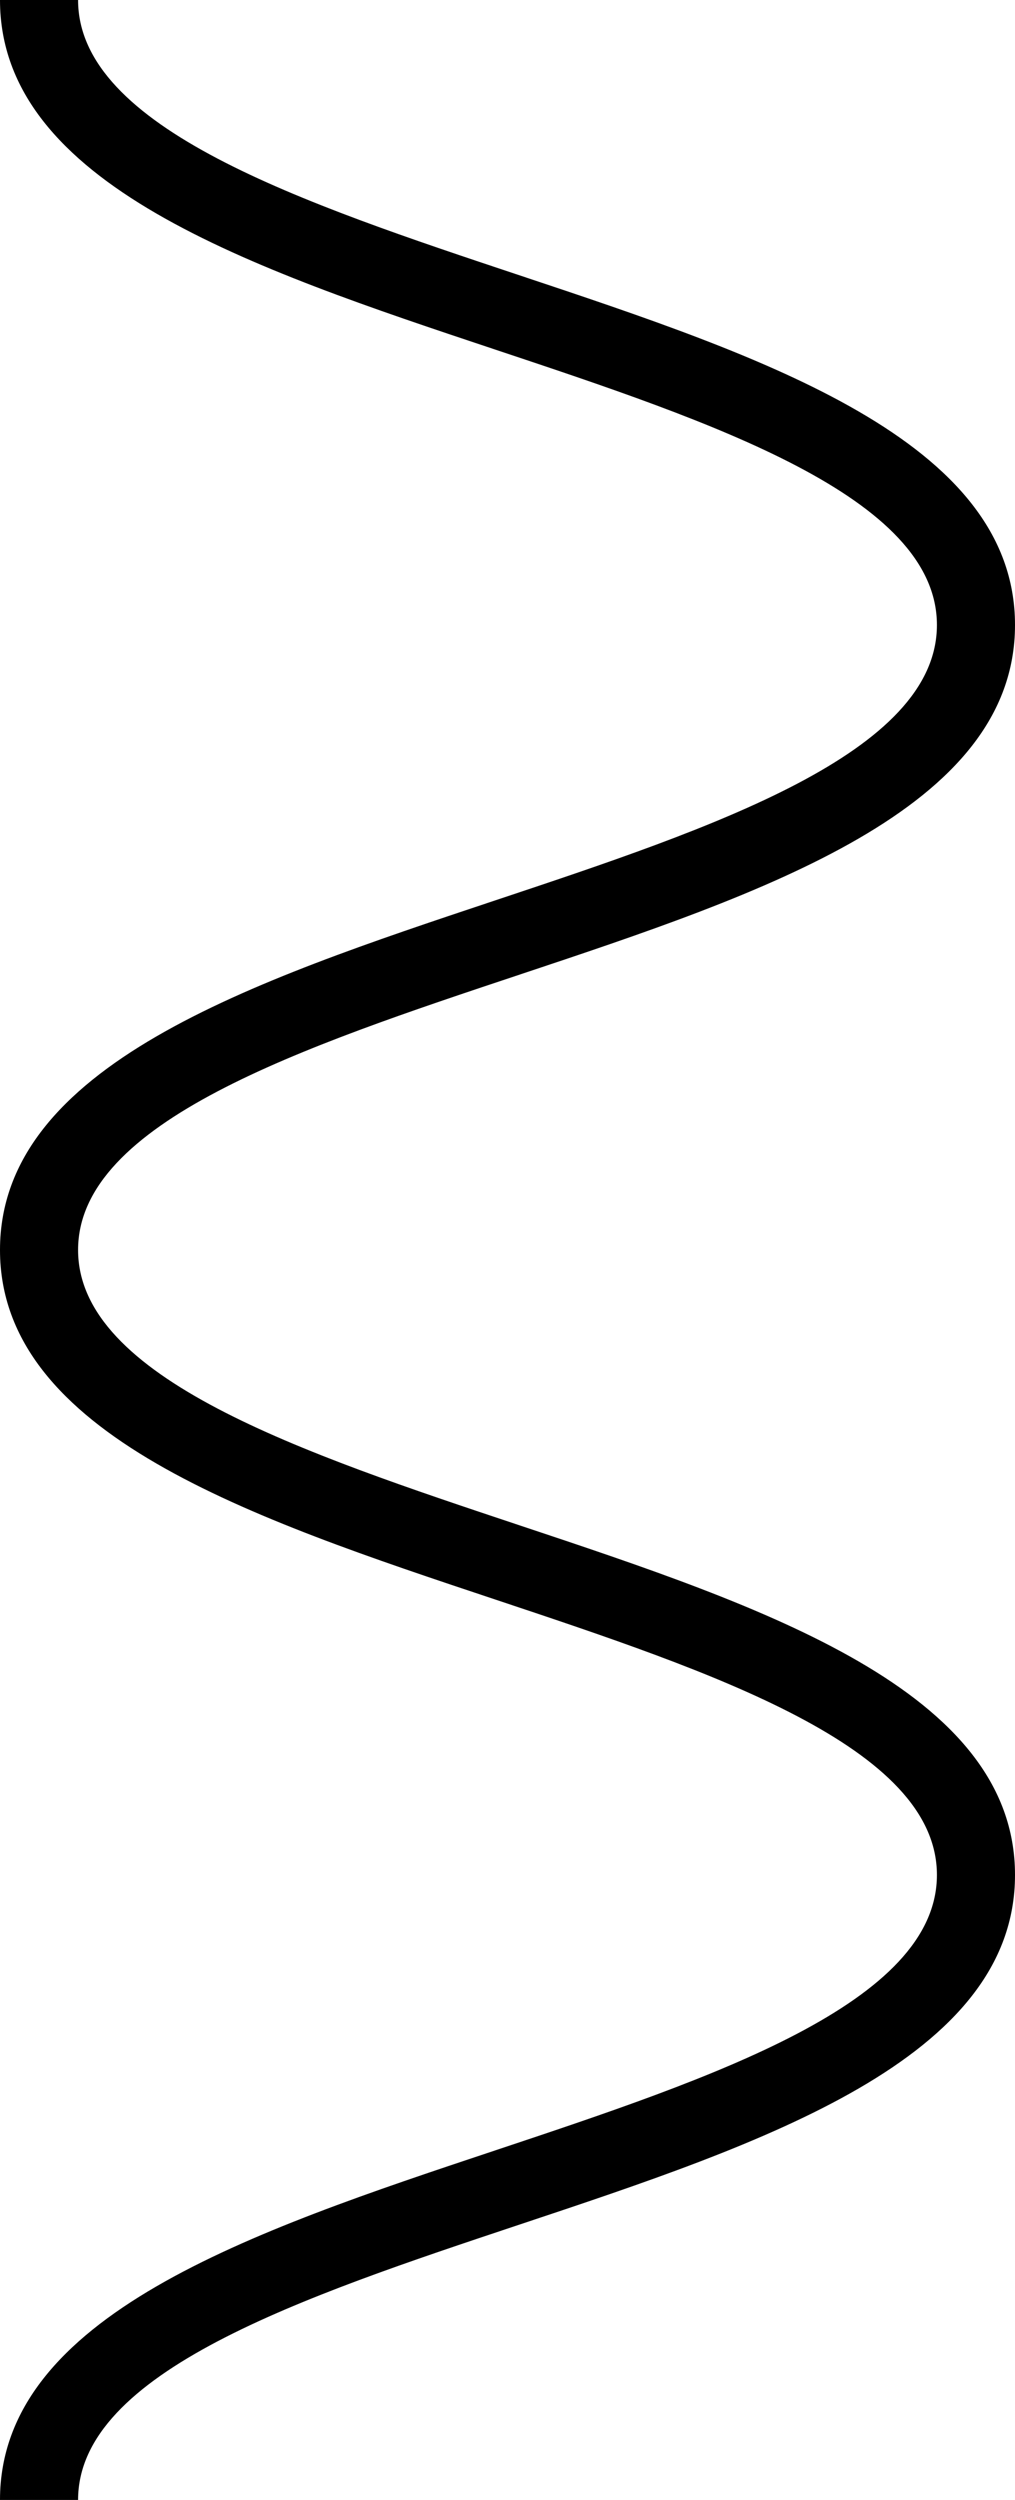<svg xmlns="http://www.w3.org/2000/svg" id="b4c2e557-e39c-4a7b-bdc2-29354a3ba60e" data-name="Layer 1" width="26" height="64" viewBox="0 0 26 64"><path d="M13.316,39.052C7.753,37.197,2,35.279,2,32s5.753-5.197,11.316-7.051C19.552,22.87,26,20.721,26,16S19.552,9.13,13.316,7.051C7.753,5.197,2,3.279,2,0H0C0,4.721,6.448,6.87,12.684,8.949,18.247,10.803,24,12.721,24,16s-5.753,5.197-11.316,7.051C6.448,25.13,0,27.279,0,32s6.448,6.87,12.684,8.948C18.247,42.803,24,44.721,24,48s-5.753,5.197-11.316,7.052C6.448,57.13,0,59.279,0,64H2c0-3.279,5.753-5.197,11.316-7.052C19.552,54.87,26,52.721,26,48S19.552,41.13,13.316,39.052Z"></path></svg>